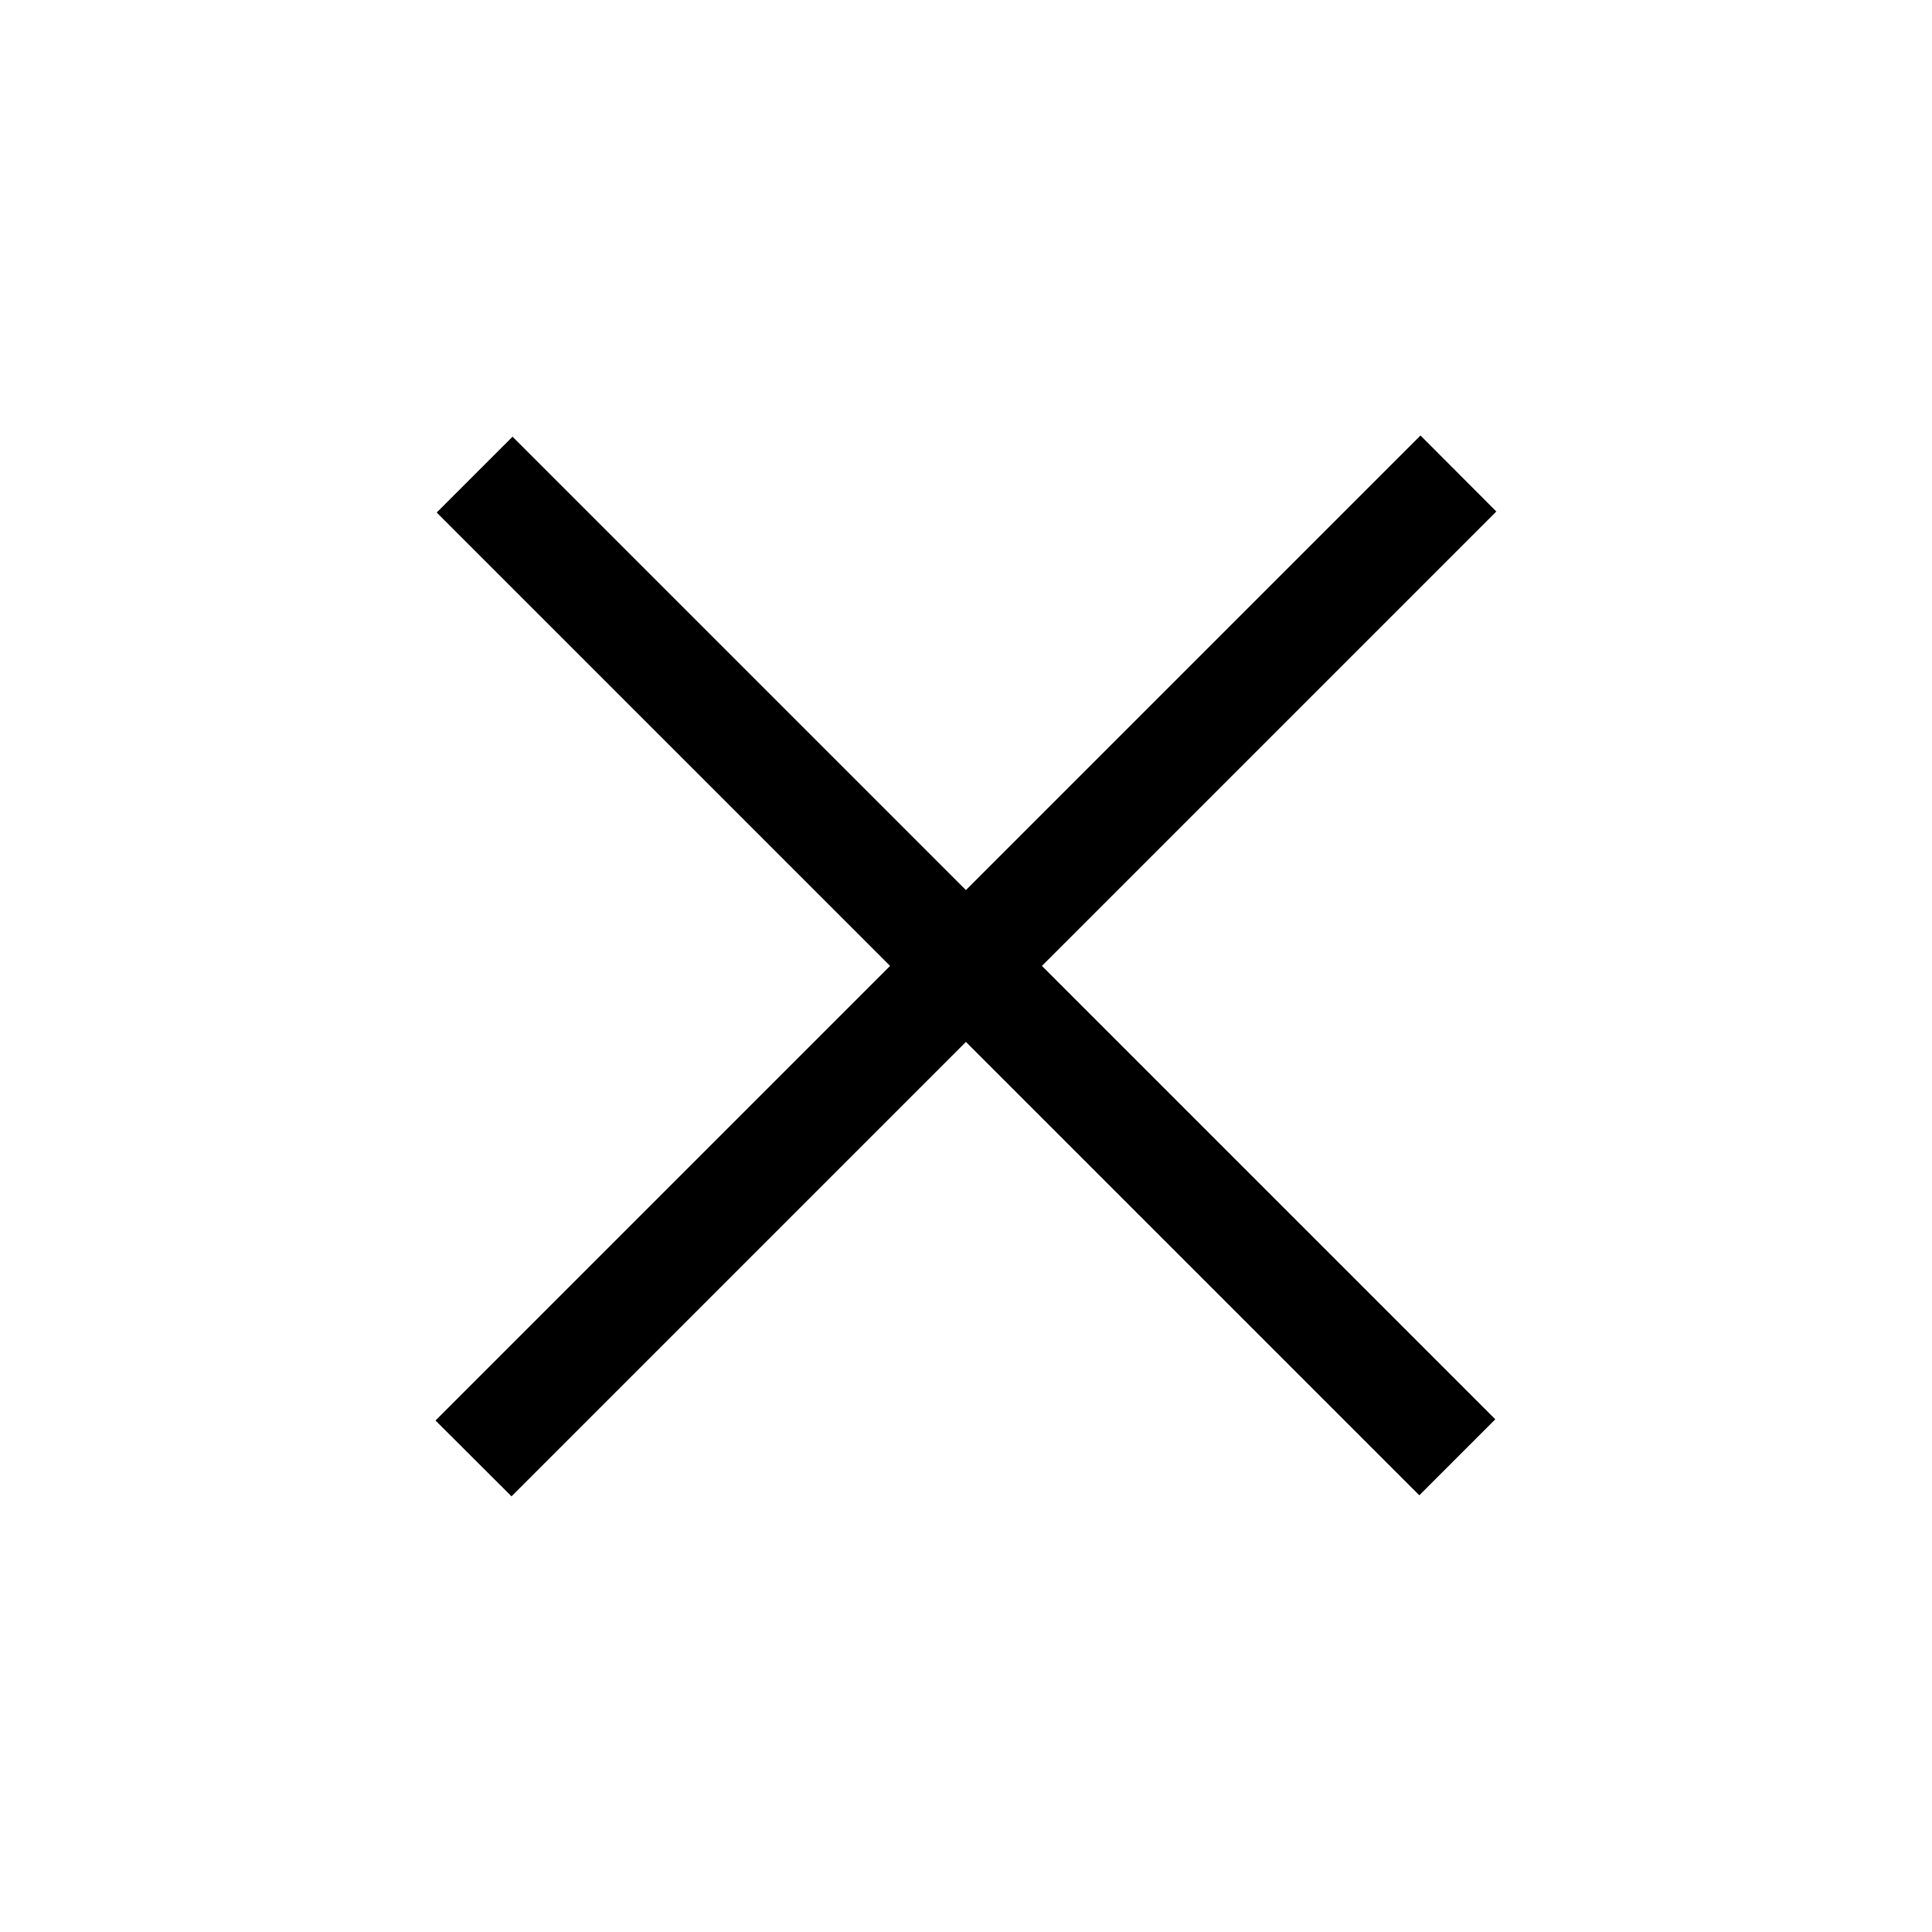 <?xml version="1.0" encoding="utf-8"?>
<!-- Generator: Adobe Illustrator 25.3.1, SVG Export Plug-In . SVG Version: 6.00 Build 0)  -->
<svg version="1.1" id="Ebene_1" xmlns="http://www.w3.org/2000/svg" xmlns:xlink="http://www.w3.org/1999/xlink" x="0px" y="0px"
	 viewBox="0 0 113.39 113.39" style="enable-background:new 0 0 113.39 113.39;" xml:space="preserve">
<polygon points="87.82,30.02 83.37,25.56 56.69,52.24 30.08,25.63 25.63,30.08 52.24,56.69 25.56,83.37 30.02,87.82 56.69,61.15
	83.3,87.76 87.76,83.3 61.15,56.69 "/>
</svg>

